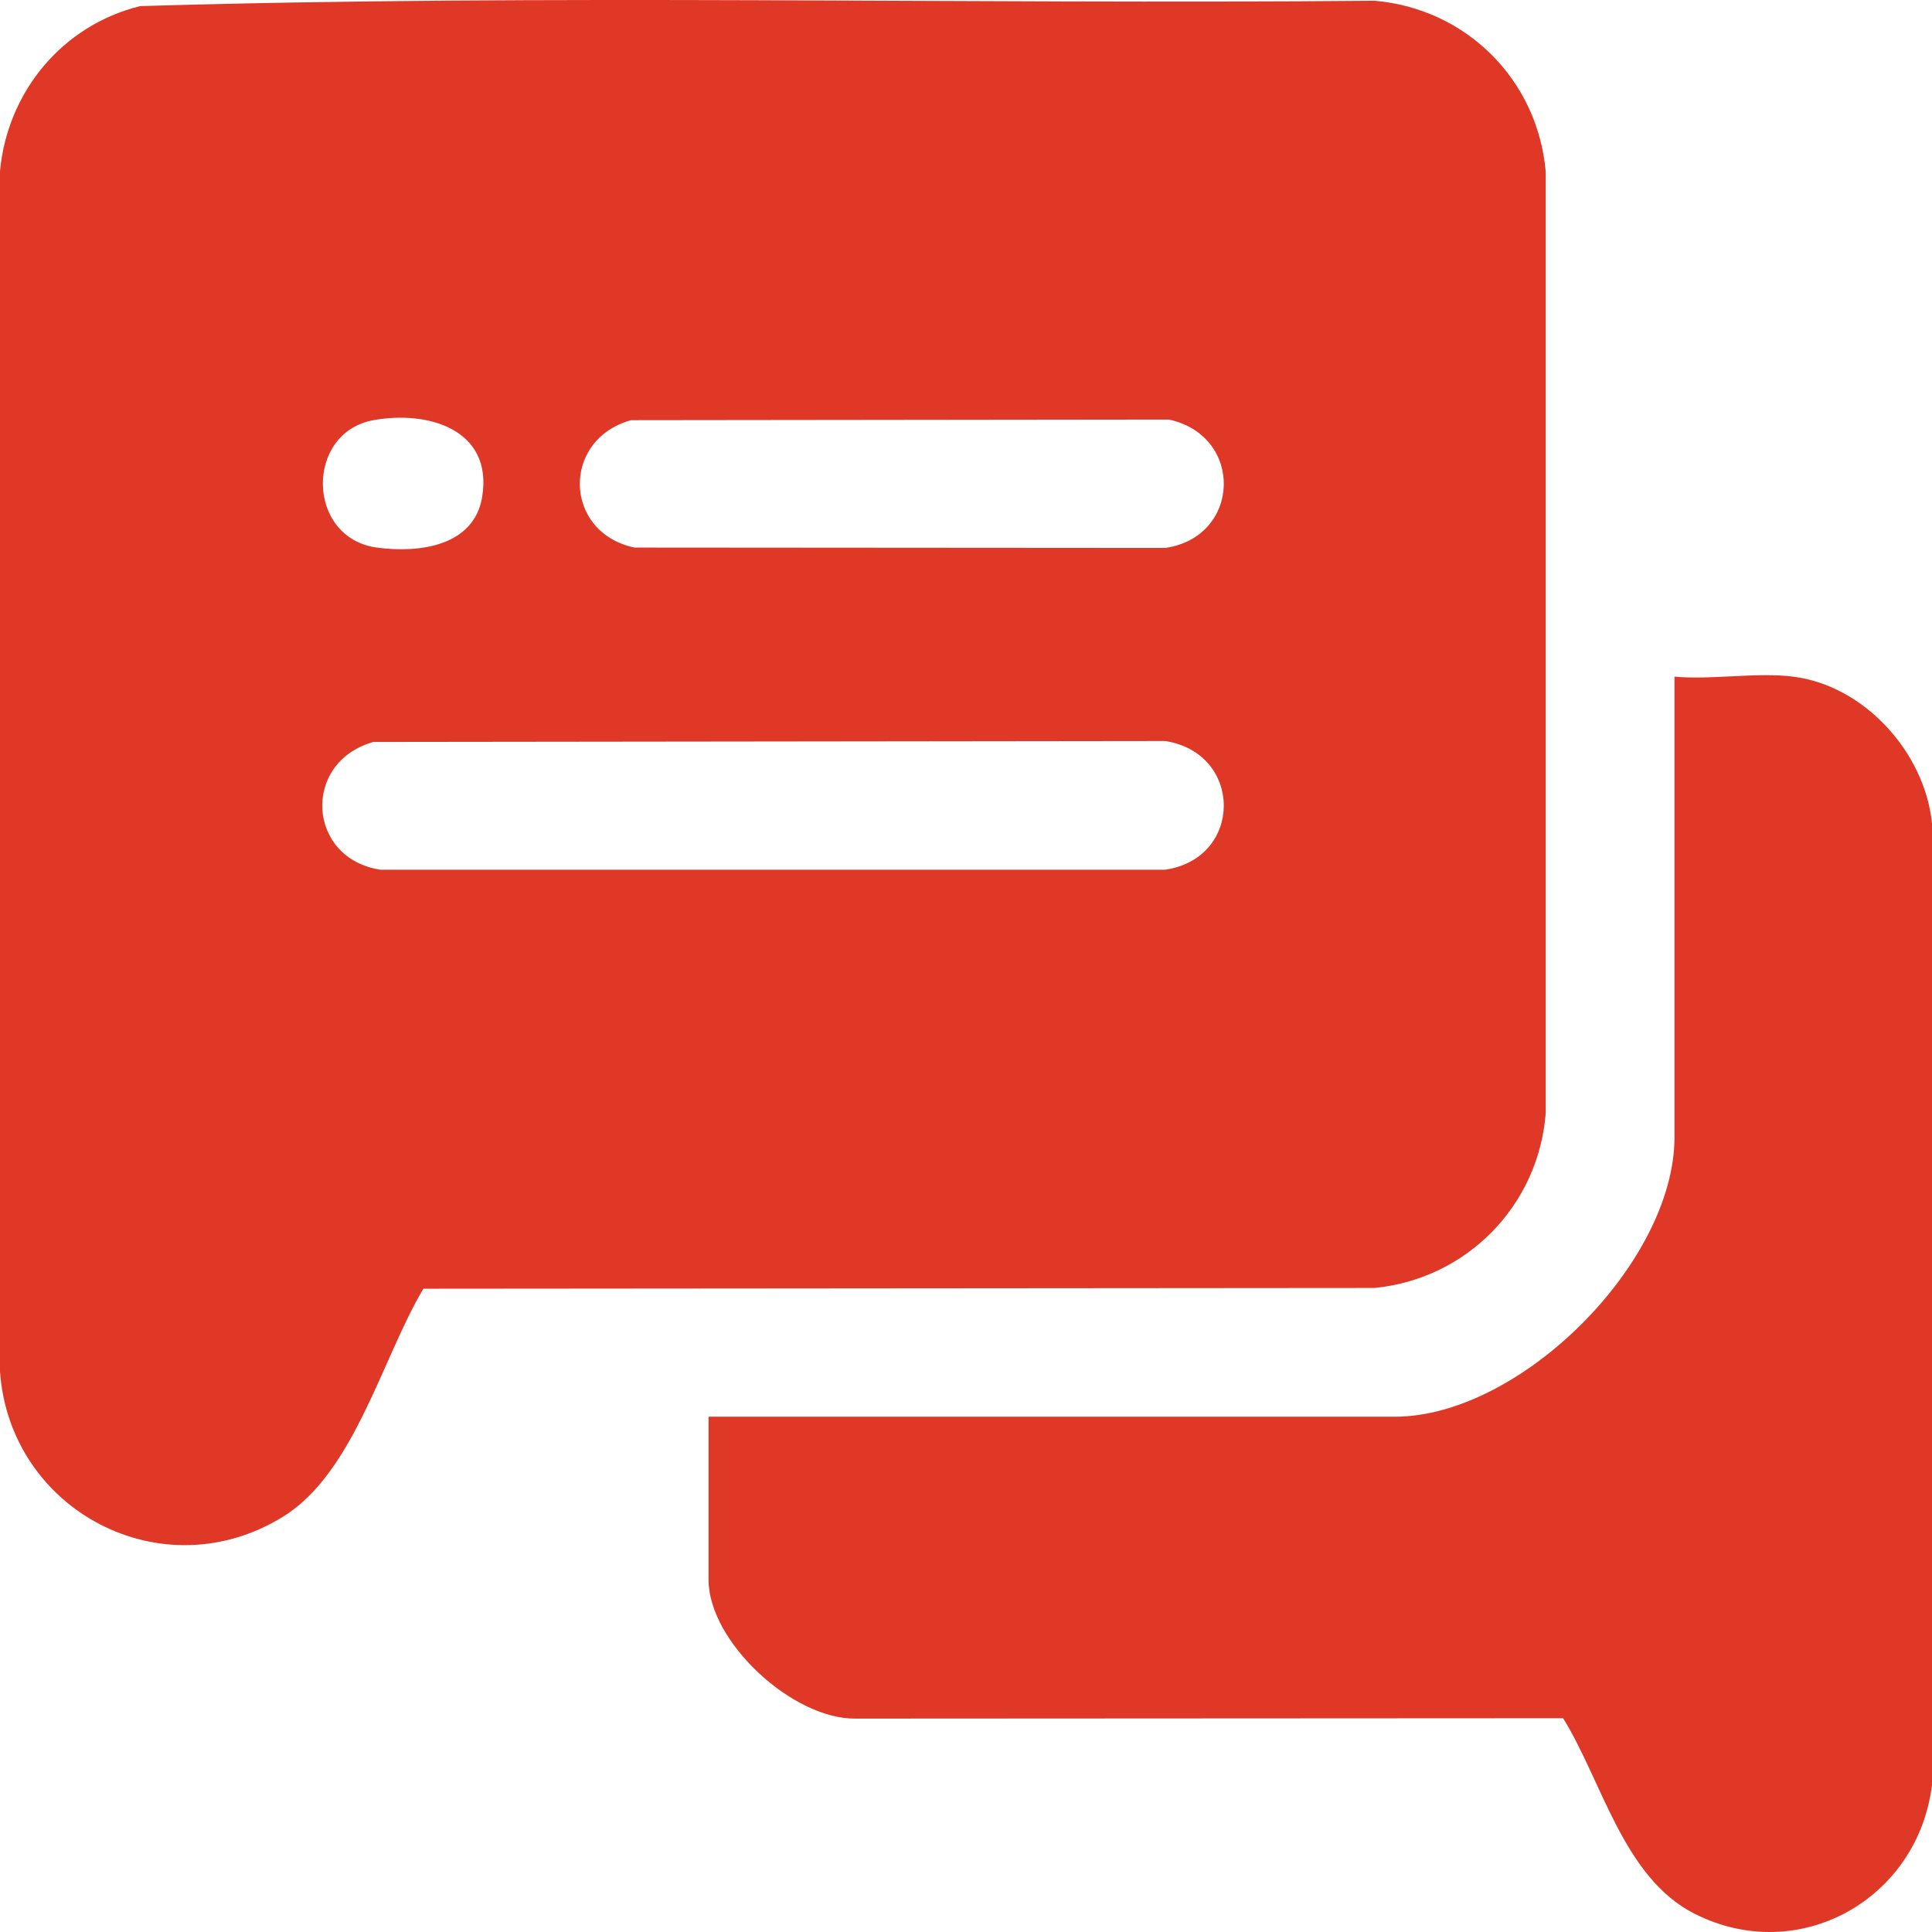 <svg width="31" height="31" viewBox="0 0 31 31" fill="none" xmlns="http://www.w3.org/2000/svg">
<path d="M6.793 20.678C6.129 21.795 5.684 23.629 4.543 24.335C2.597 25.54 0.147 24.23 -0.001 21.994V2.755C0.115 1.473 1.002 0.405 2.249 0.098C8.836 -0.099 15.458 0.072 22.058 0.012C23.532 0.141 24.674 1.283 24.802 2.755V17.862C24.687 19.346 23.534 20.521 22.055 20.666L6.794 20.678H6.793ZM5.991 6.742C4.893 6.942 4.91 8.631 6.046 8.786C6.714 8.877 7.607 8.771 7.737 7.97C7.911 6.893 6.873 6.581 5.991 6.742ZM10.124 6.742C9 7.057 9.042 8.546 10.18 8.786L18.698 8.792C19.913 8.615 19.965 6.995 18.757 6.732L10.124 6.742ZM5.991 11.905C4.836 12.23 4.925 13.777 6.105 13.955H18.698C19.948 13.77 19.95 12.088 18.698 11.89L5.991 11.905Z" fill="#E03826"/>
<path d="M28.773 10.857C29.918 11.002 30.886 12.076 31 13.213V28.637C30.778 30.474 28.863 31.555 27.188 30.706C26.049 30.129 25.709 28.584 25.081 27.57L13.723 27.576C12.715 27.585 11.369 26.342 11.369 25.346V22.732H22.379C24.393 22.732 26.868 20.259 26.868 18.247V10.857C27.468 10.912 28.189 10.783 28.773 10.857Z" fill="#E03826"/>
</svg>
